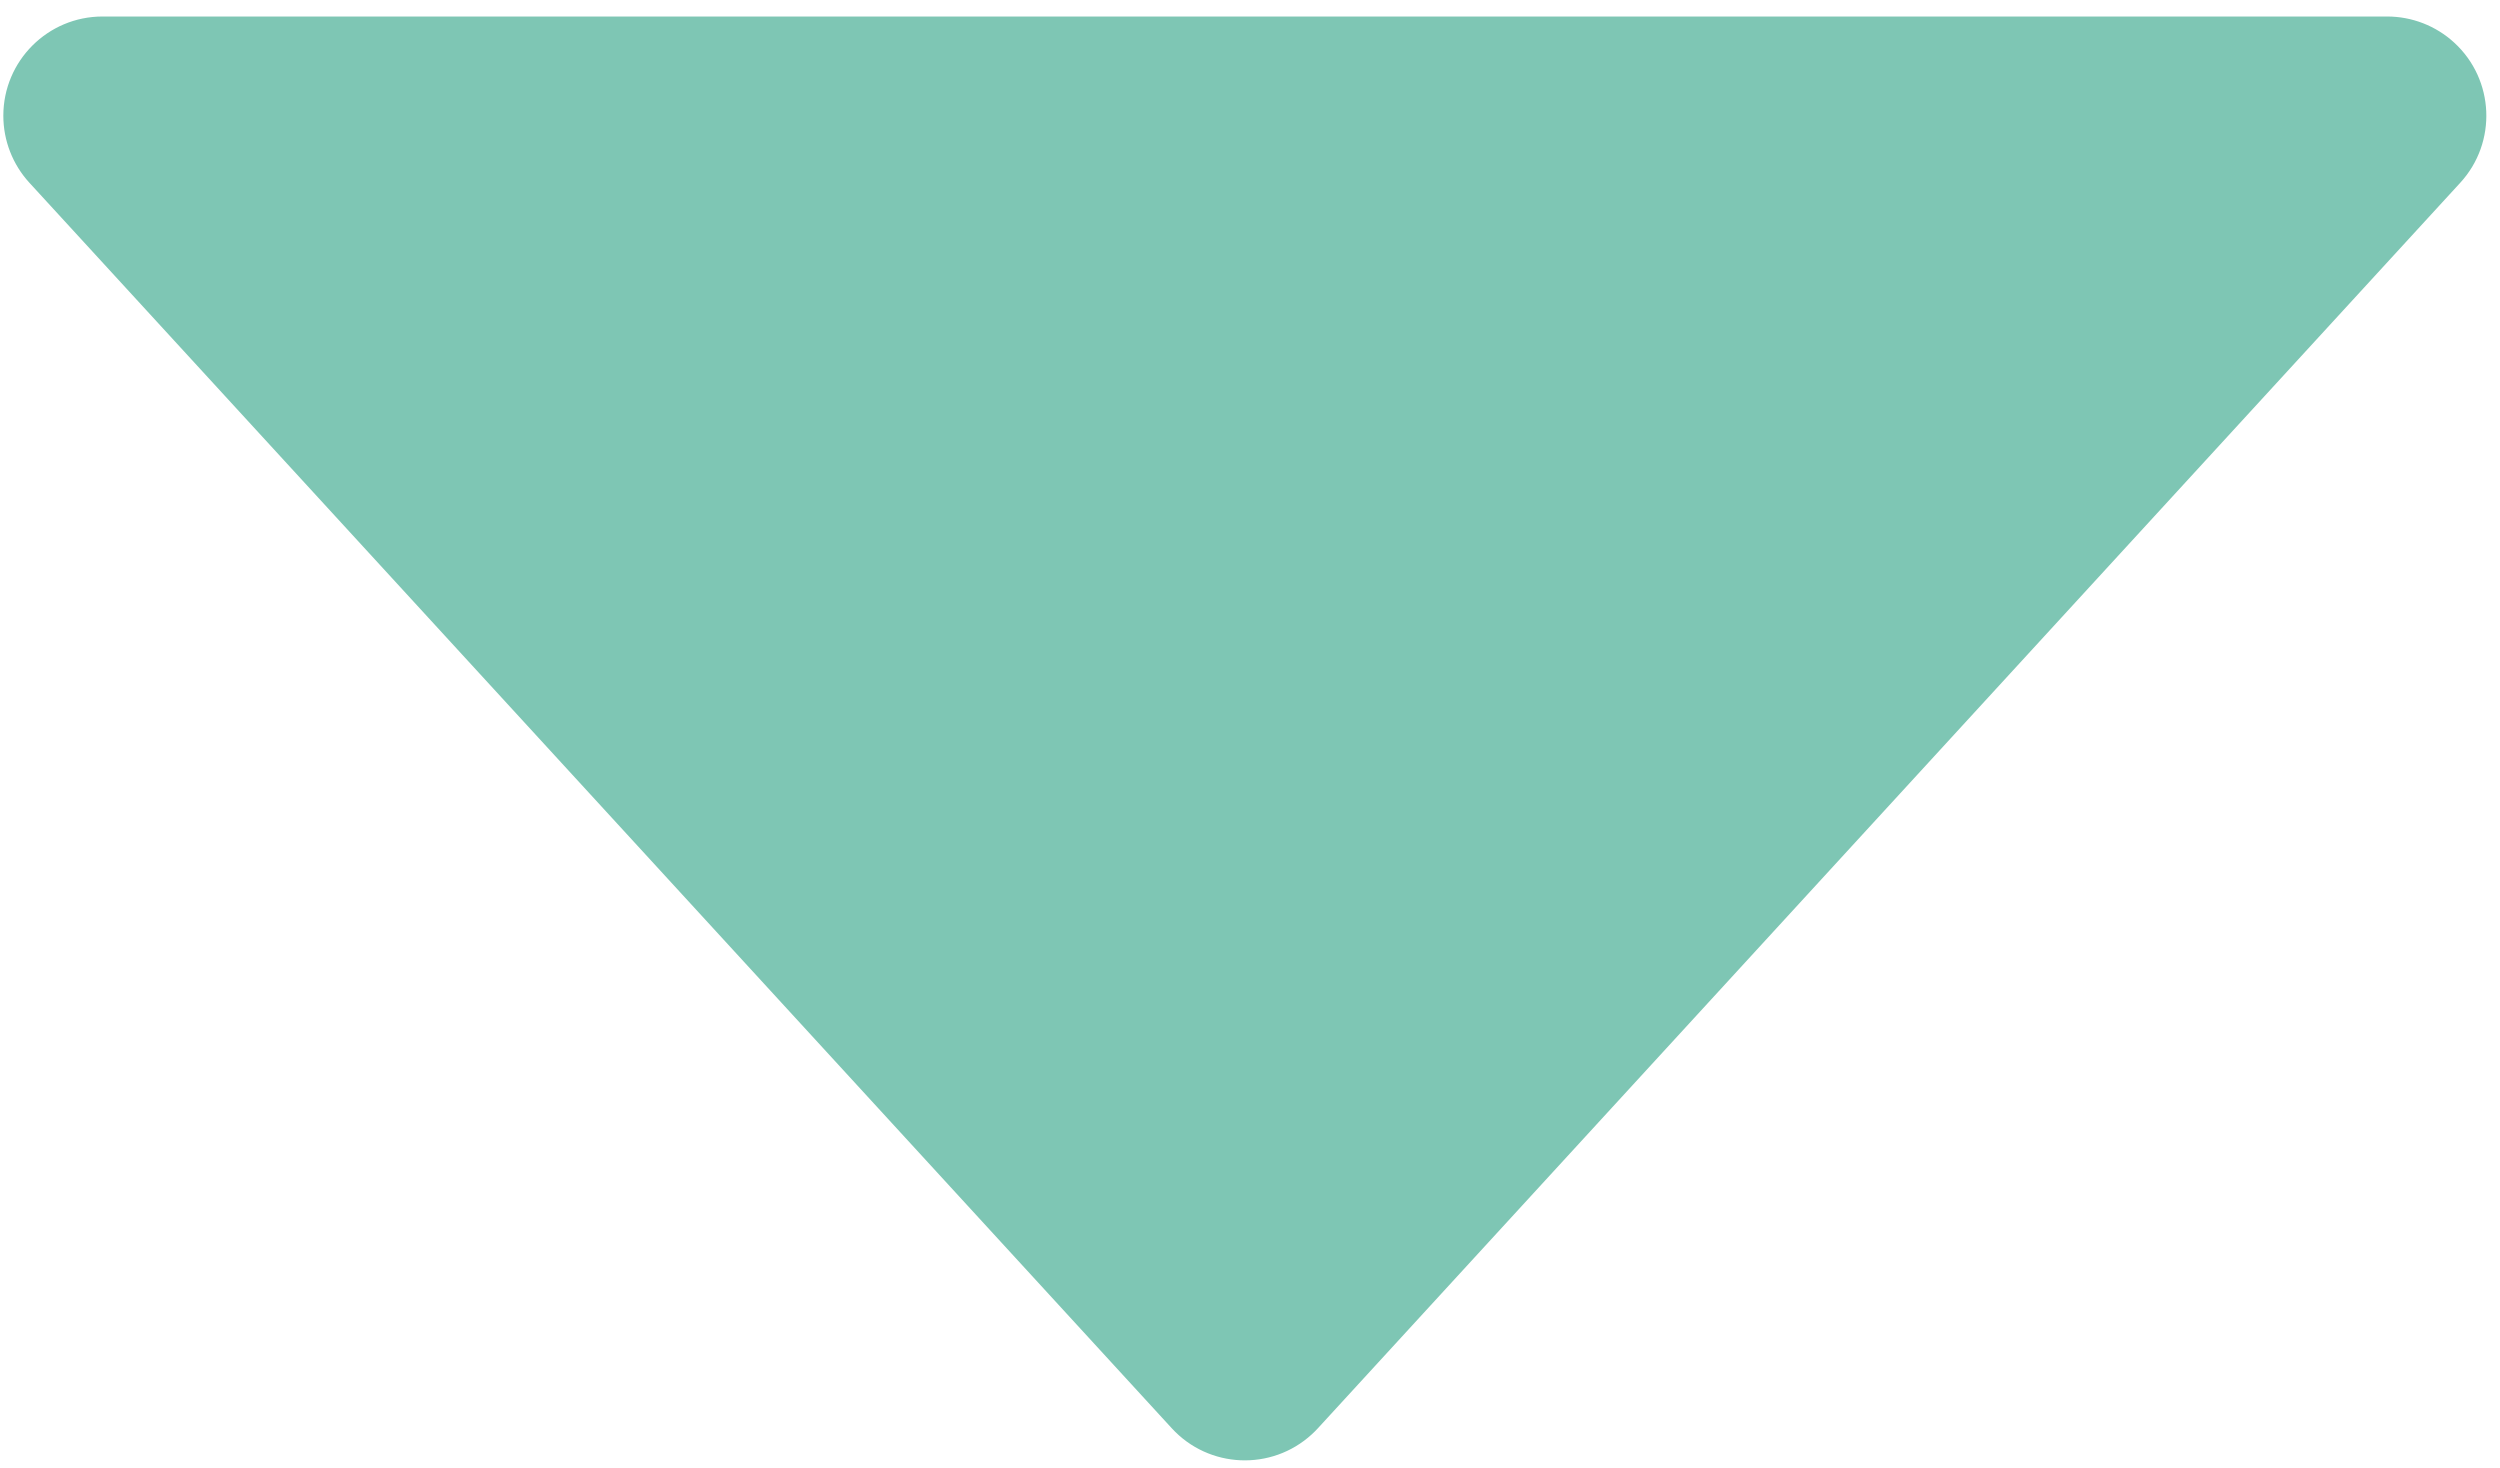 <?xml version="1.0" encoding="UTF-8"?>
<svg width="126px" height="74px" viewBox="0 0 126 74" version="1.1" xmlns="http://www.w3.org/2000/svg" xmlns:xlink="http://www.w3.org/1999/xlink">
    <title>Triangle</title>
    <g id="Page-2" stroke="none" stroke-width="1" fill="none" fill-rule="evenodd">
        <path d="M66.424,4.85 L123.996,67.62 C125.863,69.655 125.726,72.818 123.691,74.685 C122.769,75.531 121.563,76 120.311,76 L5.168,76 C2.406,76 0.168,73.761 0.168,71 C0.168,69.749 0.637,68.543 1.483,67.62 L59.055,4.85 C60.921,2.815 64.084,2.678 66.119,4.545 C66.225,4.642 66.327,4.744 66.424,4.85 Z" id="Triangle" fill="#7EC6B4" transform="translate(62.74, 38.416) scale(1, -1) translate(-62.74, -38.416) "></path>
    </g>
</svg>
